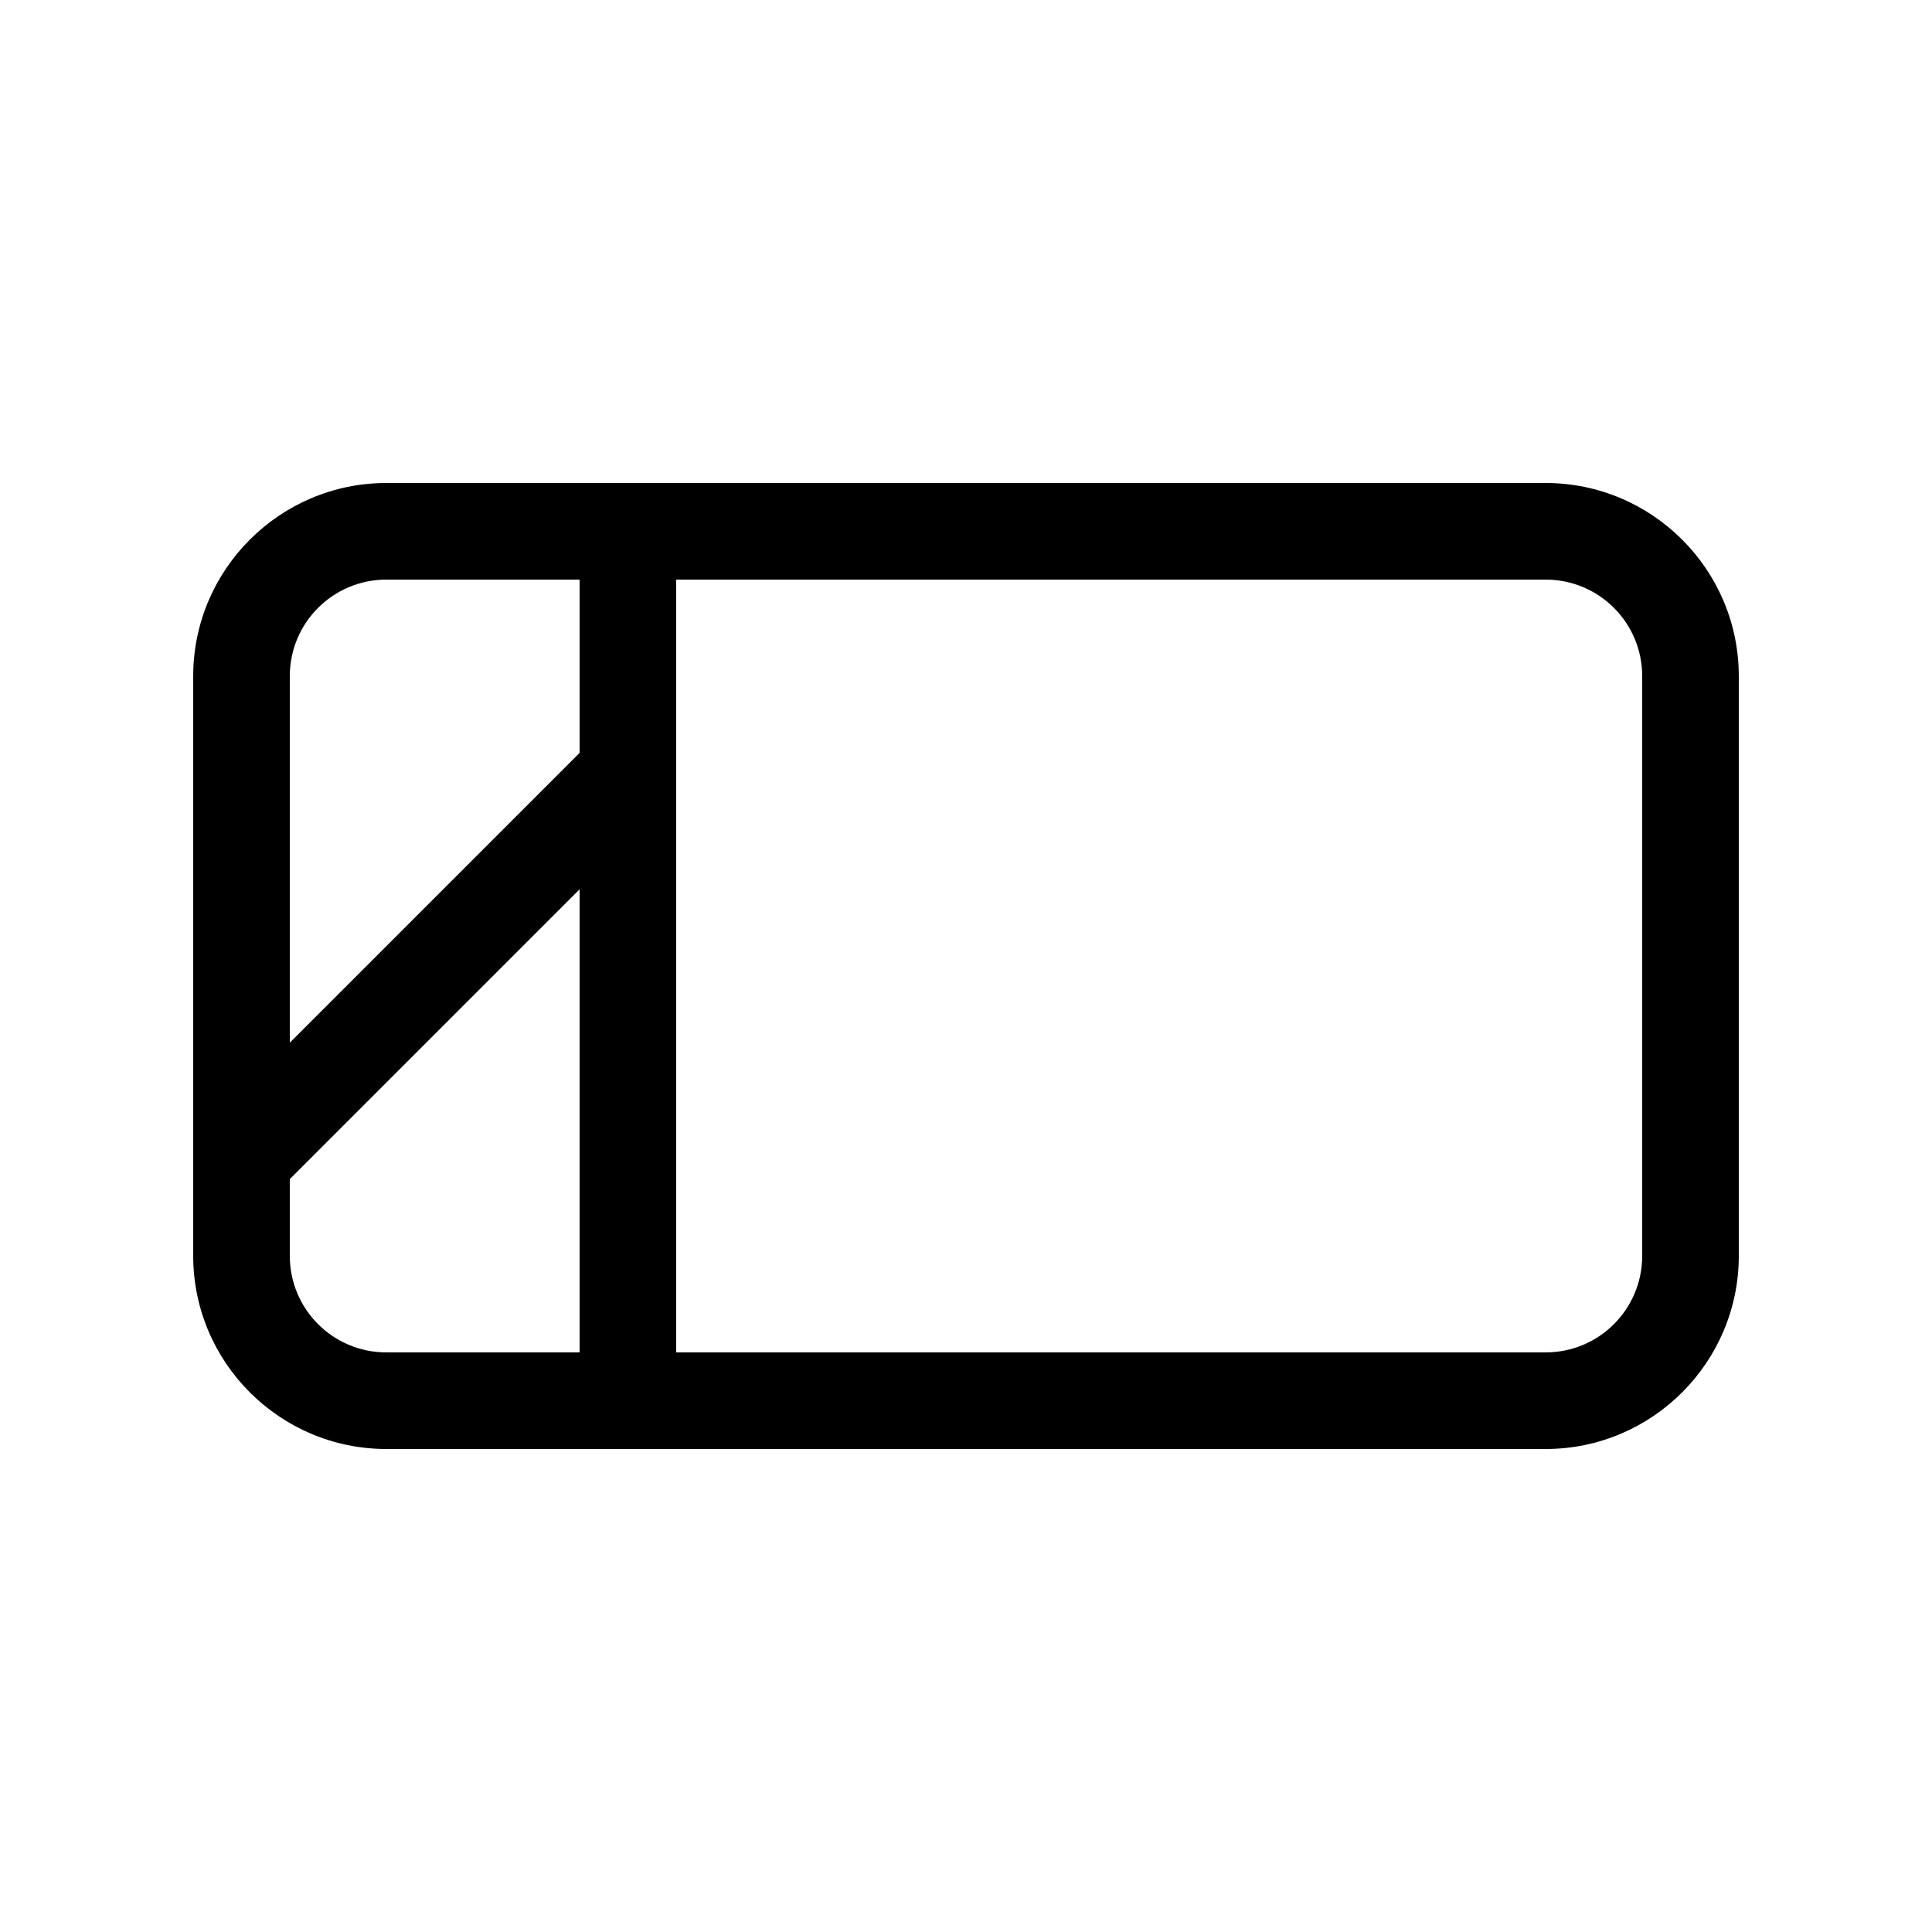 <svg xmlns="http://www.w3.org/2000/svg" viewBox="0 0 640 640"><!--! Font Awesome Pro 7.1.0 by @fontawesome - https://fontawesome.com License - https://fontawesome.com/license (Commercial License) Copyright 2025 Fonticons, Inc. --><path fill="currentColor" d="M512 192C529.7 192 544 206.3 544 224L544 416C544 433.7 529.7 448 512 448L224 448L224 192L512 192zM128 192L192 192L192 249.4L96 345.4L96 224C96 206.3 110.3 192 128 192zM96 390.6L192 294.6L192 448L128 448C110.3 448 96 433.7 96 416L96 390.6zM128 160C92.7 160 64 188.7 64 224L64 416C64 451.3 92.7 480 128 480L512 480C547.3 480 576 451.3 576 416L576 224C576 188.7 547.3 160 512 160L128 160z"/></svg>